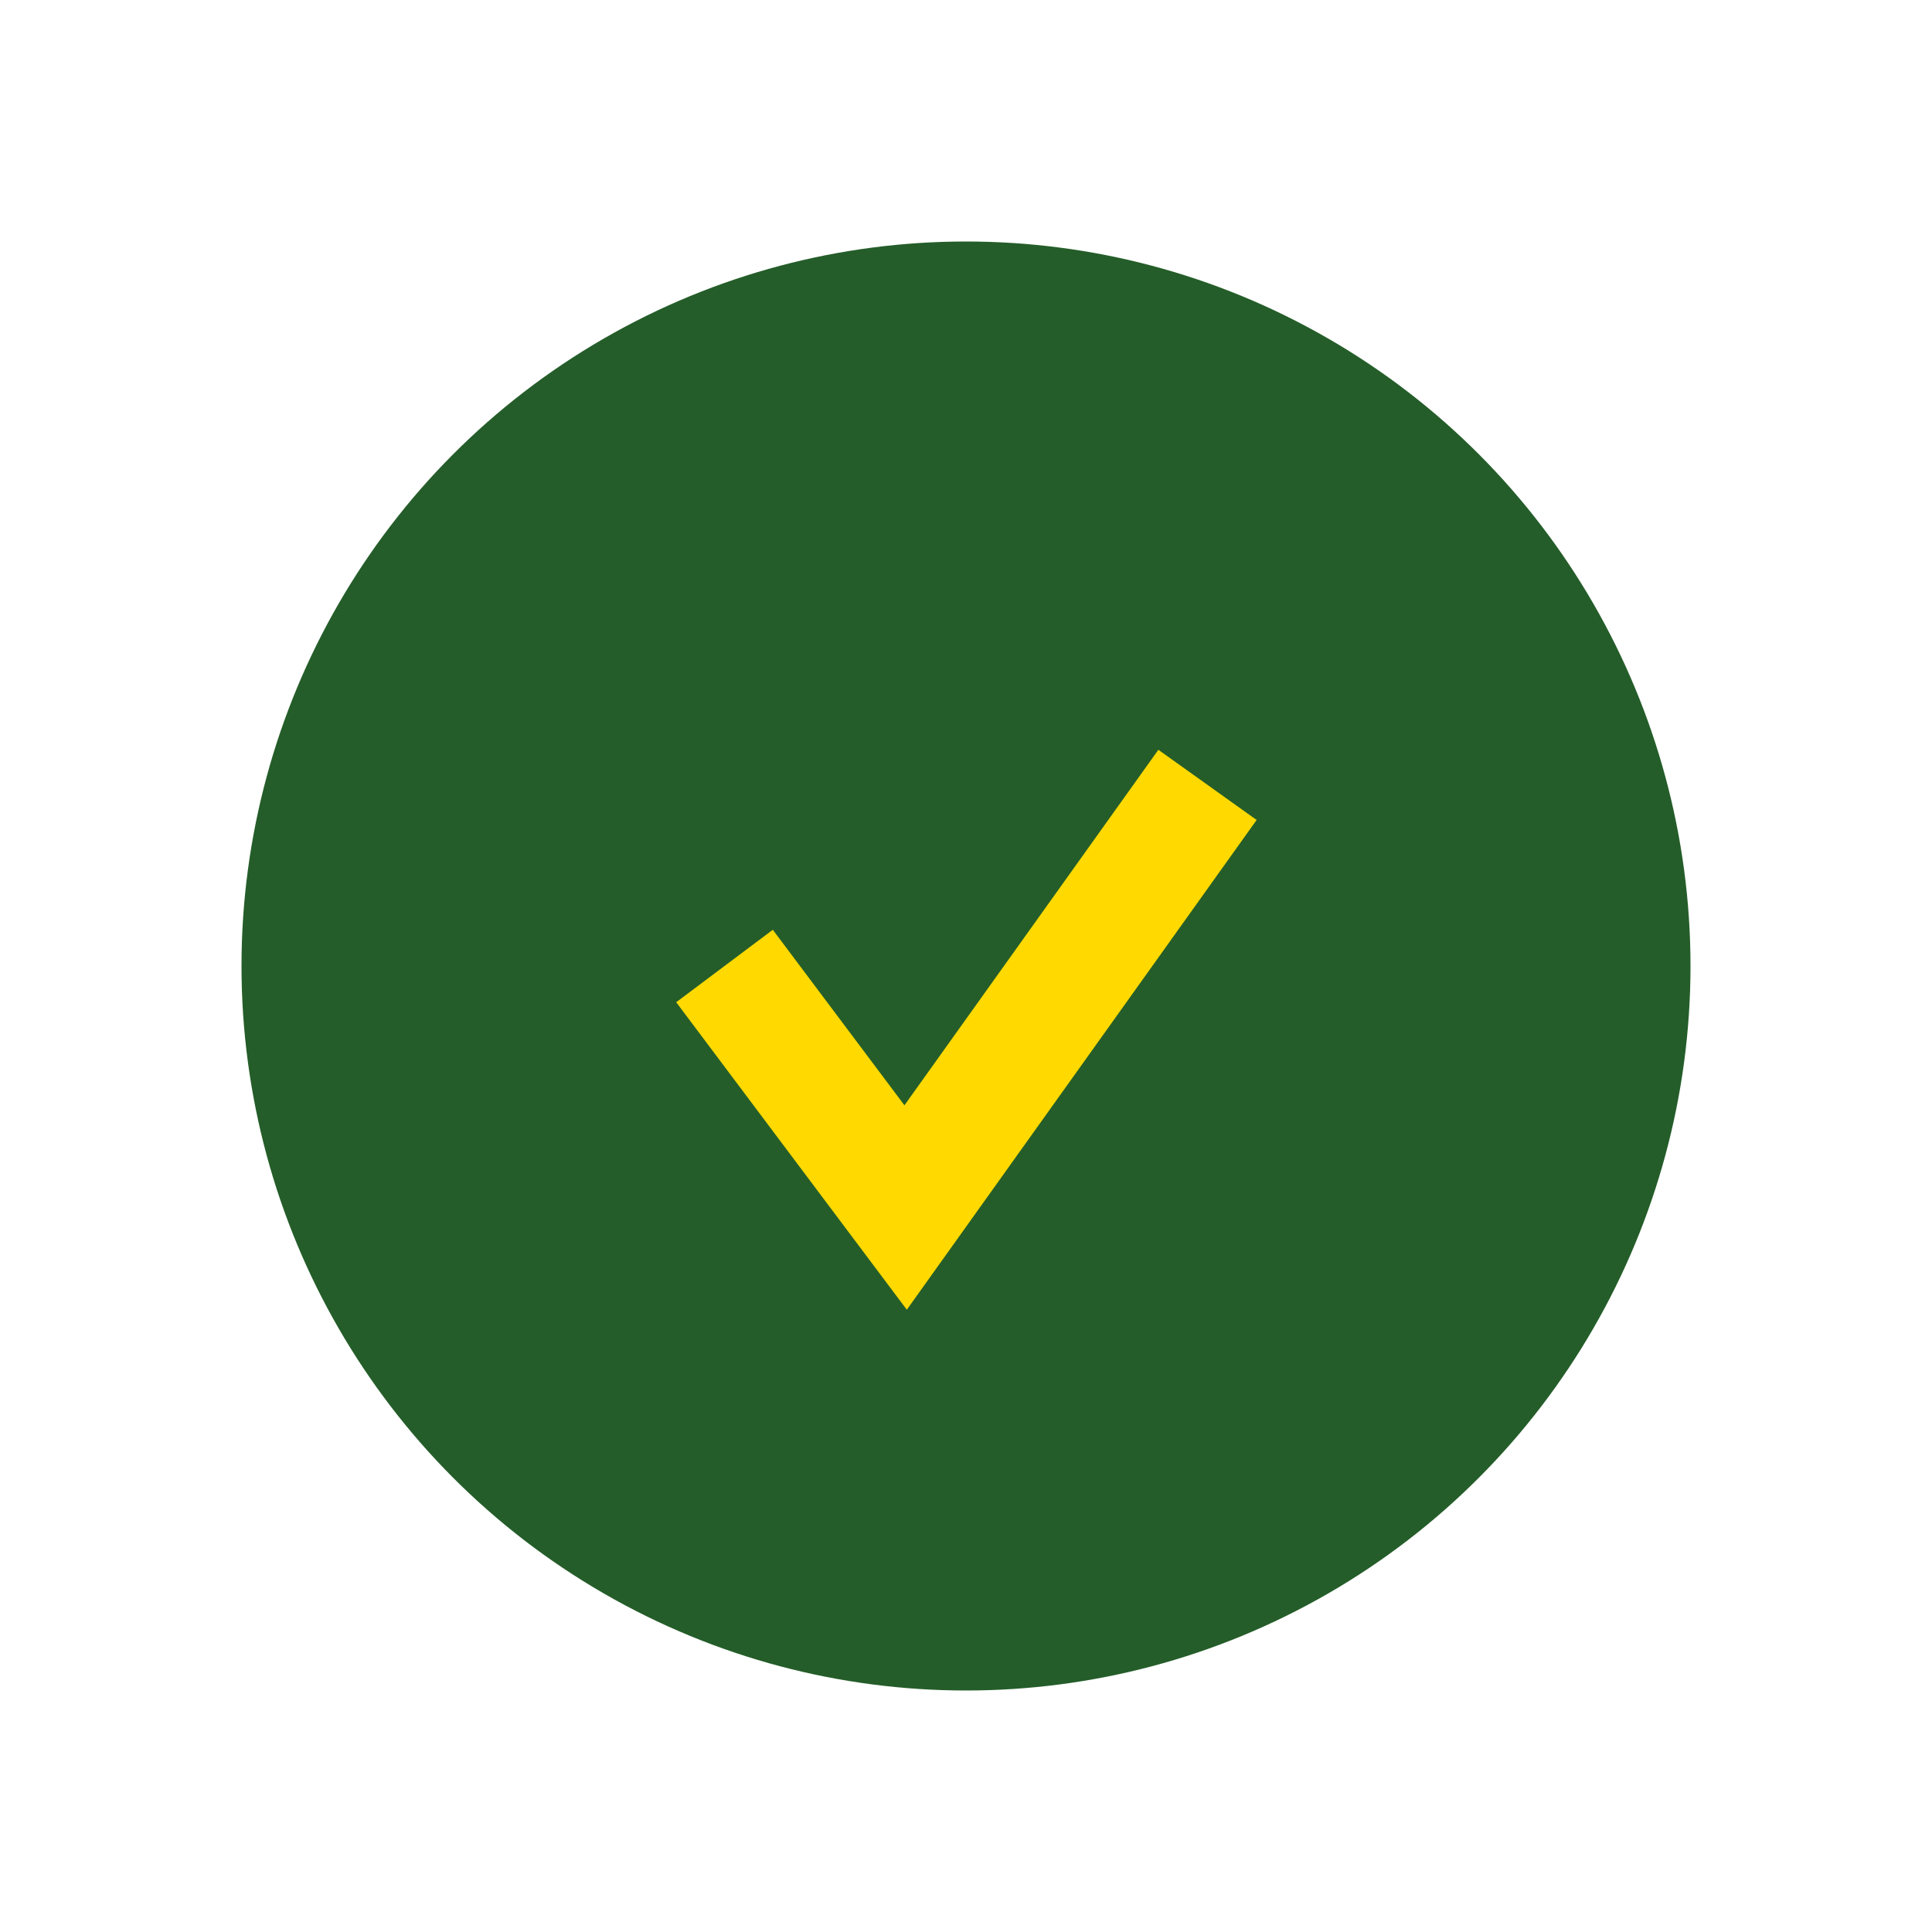 <?xml version="1.0" encoding="UTF-8"?>
<svg xmlns="http://www.w3.org/2000/svg" width="32" height="32" viewBox="0 0 32 32"><circle cx="16" cy="16" r="12" fill="#245D29"/><path d="M12 16l3 4 5-7" stroke="#FFD900" stroke-width="2" fill="none"/></svg>